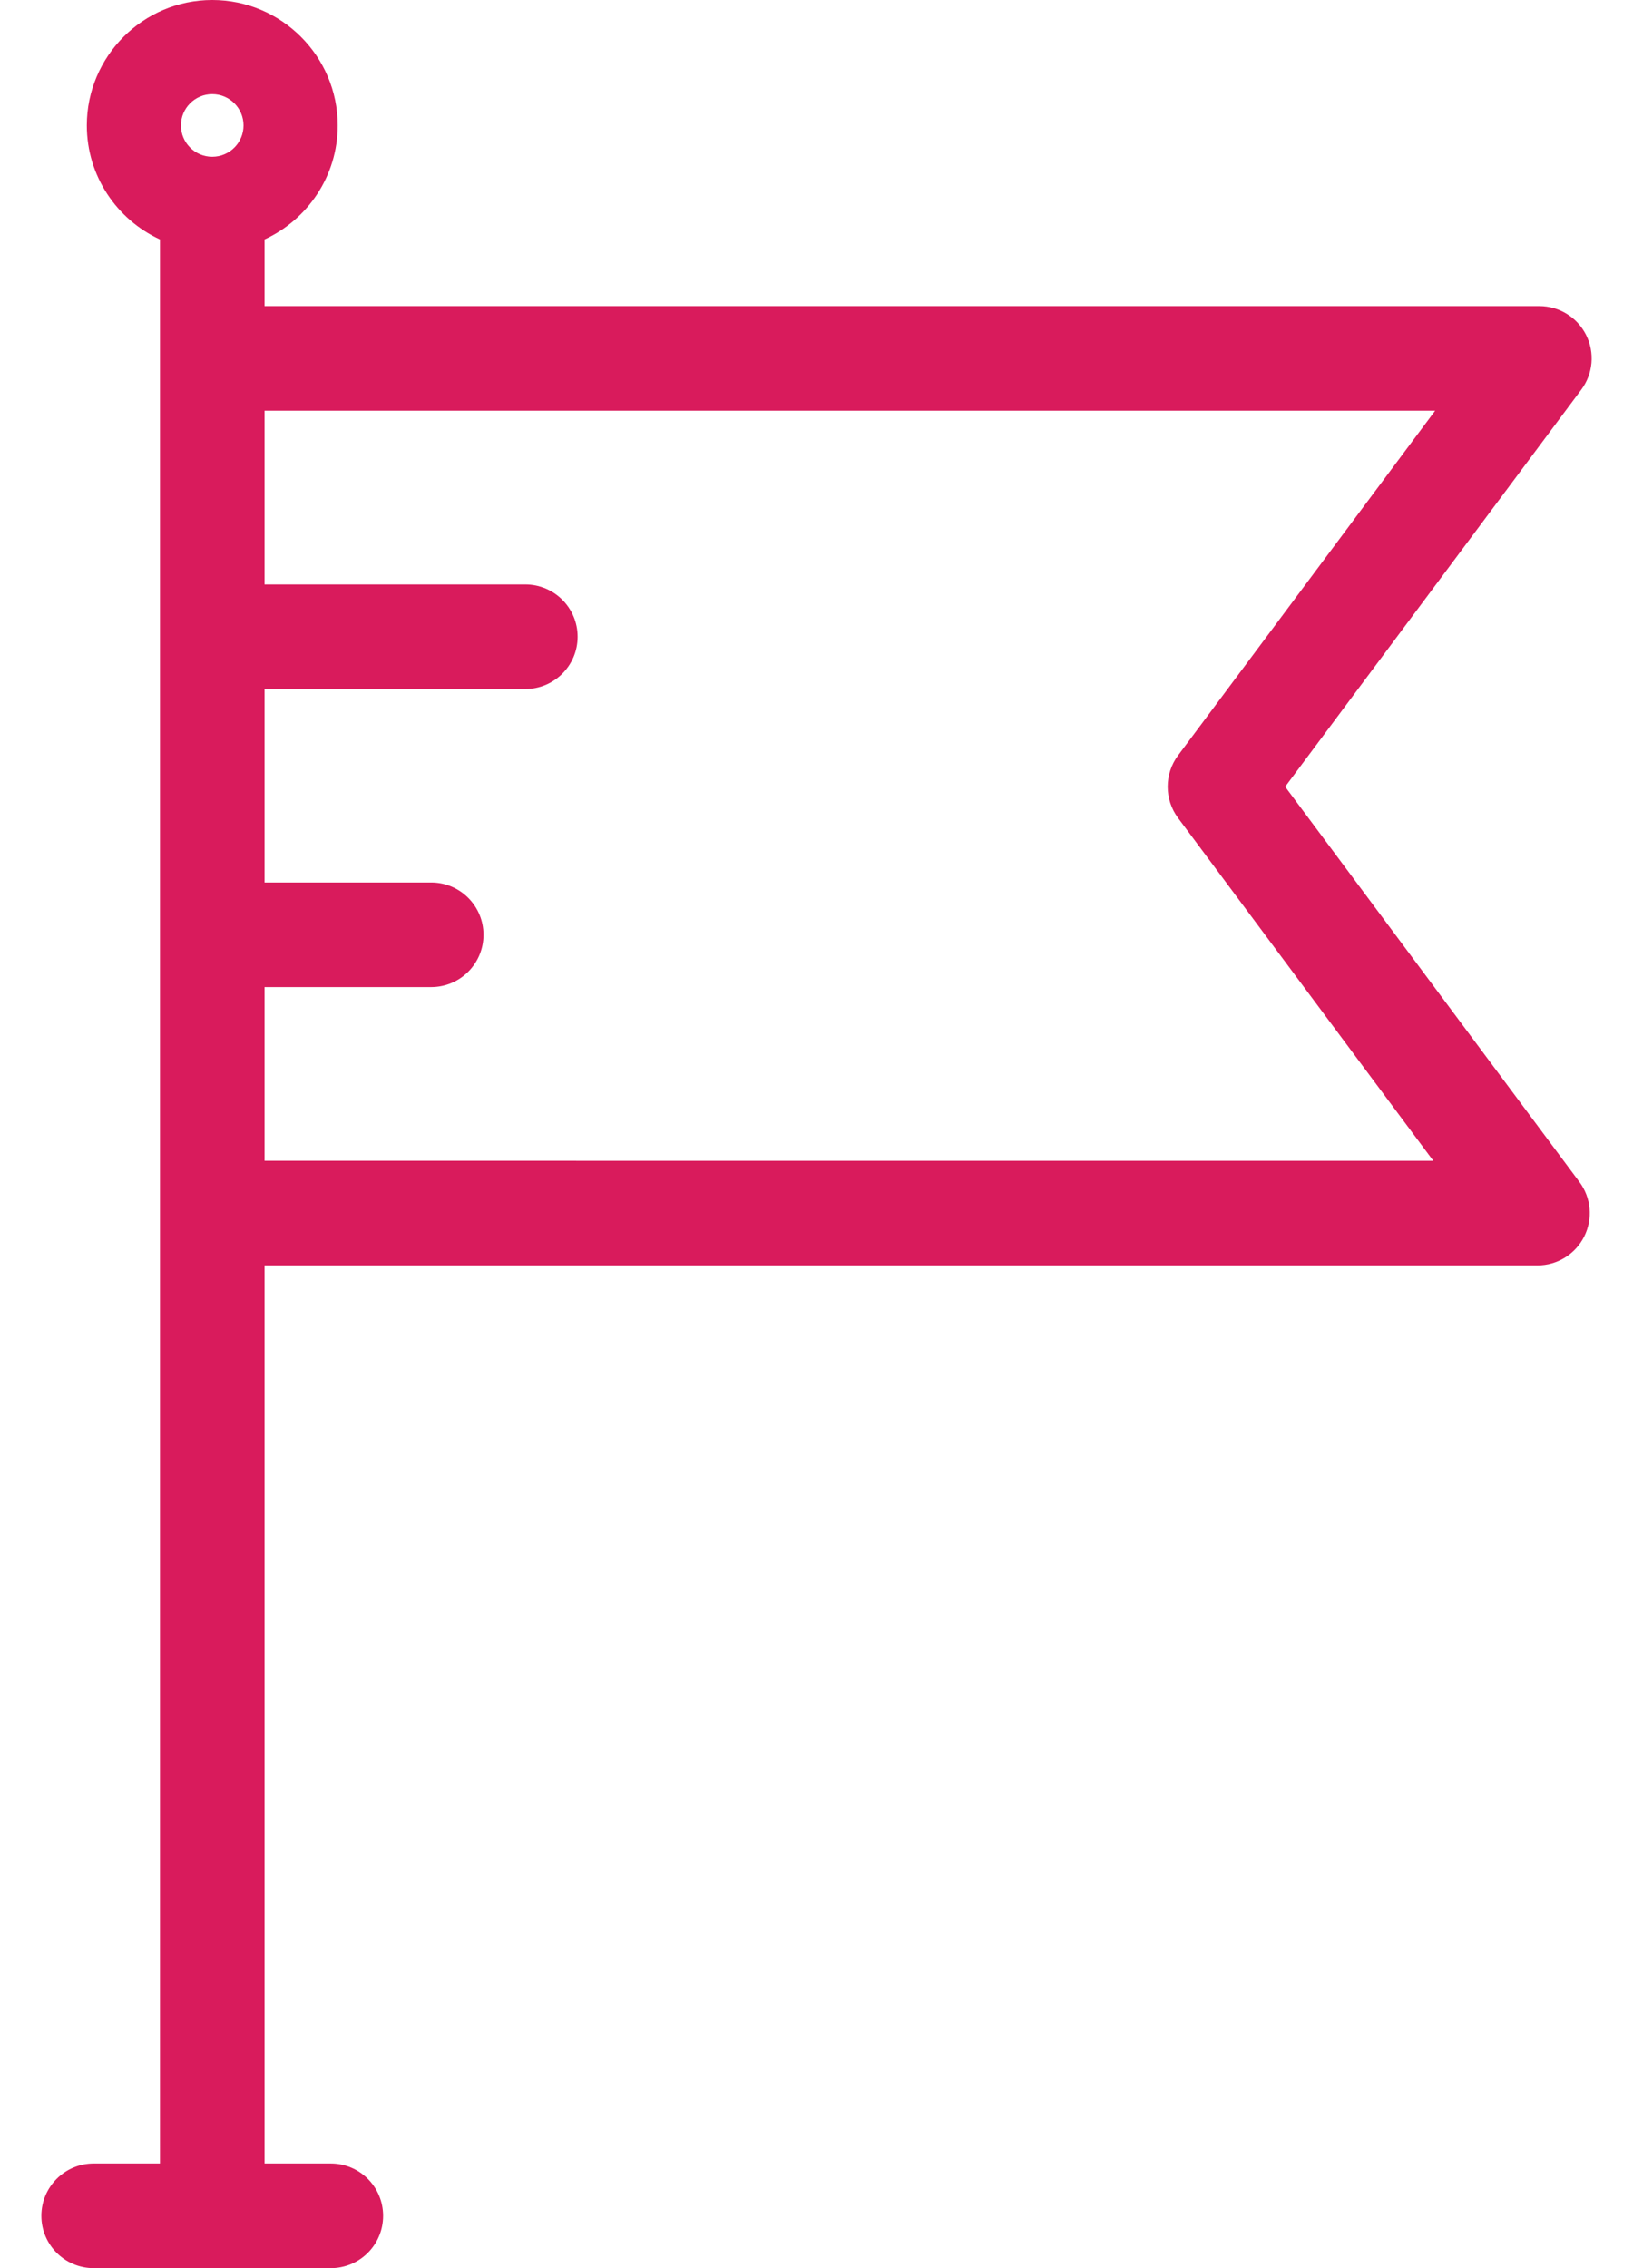 <?xml version="1.0" encoding="UTF-8"?> <svg xmlns="http://www.w3.org/2000/svg" width="36" height="50" viewBox="0 0 36 50" fill="none"><path d="M28.332 17.343L34.86 8.59C35.12 8.241 35.162 7.774 34.966 7.384C34.77 6.994 34.372 6.748 33.935 6.748H5.832V5.278C6.783 4.84 7.445 3.879 7.445 2.765C7.445 1.241 6.204 0 4.679 0C3.154 0 1.914 1.241 1.914 2.765C1.914 3.879 2.575 4.84 3.526 5.278V47.694H2.065C1.428 47.694 0.912 48.21 0.912 48.847C0.912 49.484 1.428 50 2.065 50H7.293C7.93 50 8.446 49.484 8.446 48.847C8.446 48.21 7.93 47.694 7.293 47.694H5.832V27.895H33.894C34.33 27.895 34.728 27.649 34.924 27.259C35.119 26.87 35.079 26.403 34.818 26.054L28.332 17.343ZM4.679 3.456C4.298 3.456 3.989 3.146 3.989 2.765C3.989 2.385 4.298 2.075 4.679 2.075C5.06 2.075 5.369 2.385 5.369 2.765C5.369 3.146 5.06 3.456 4.679 3.456ZM5.832 25.589V21.76H9.506C10.143 21.76 10.659 21.244 10.659 20.607C10.659 19.971 10.143 19.454 9.506 19.454H5.832V15.189H11.581C12.218 15.189 12.734 14.673 12.734 14.036C12.734 13.4 12.218 12.884 11.581 12.884H5.832V9.054H31.638L25.97 16.654C25.666 17.062 25.666 17.622 25.97 18.031L31.598 25.59L5.832 25.589Z" fill="#D91B5C"></path></svg> 